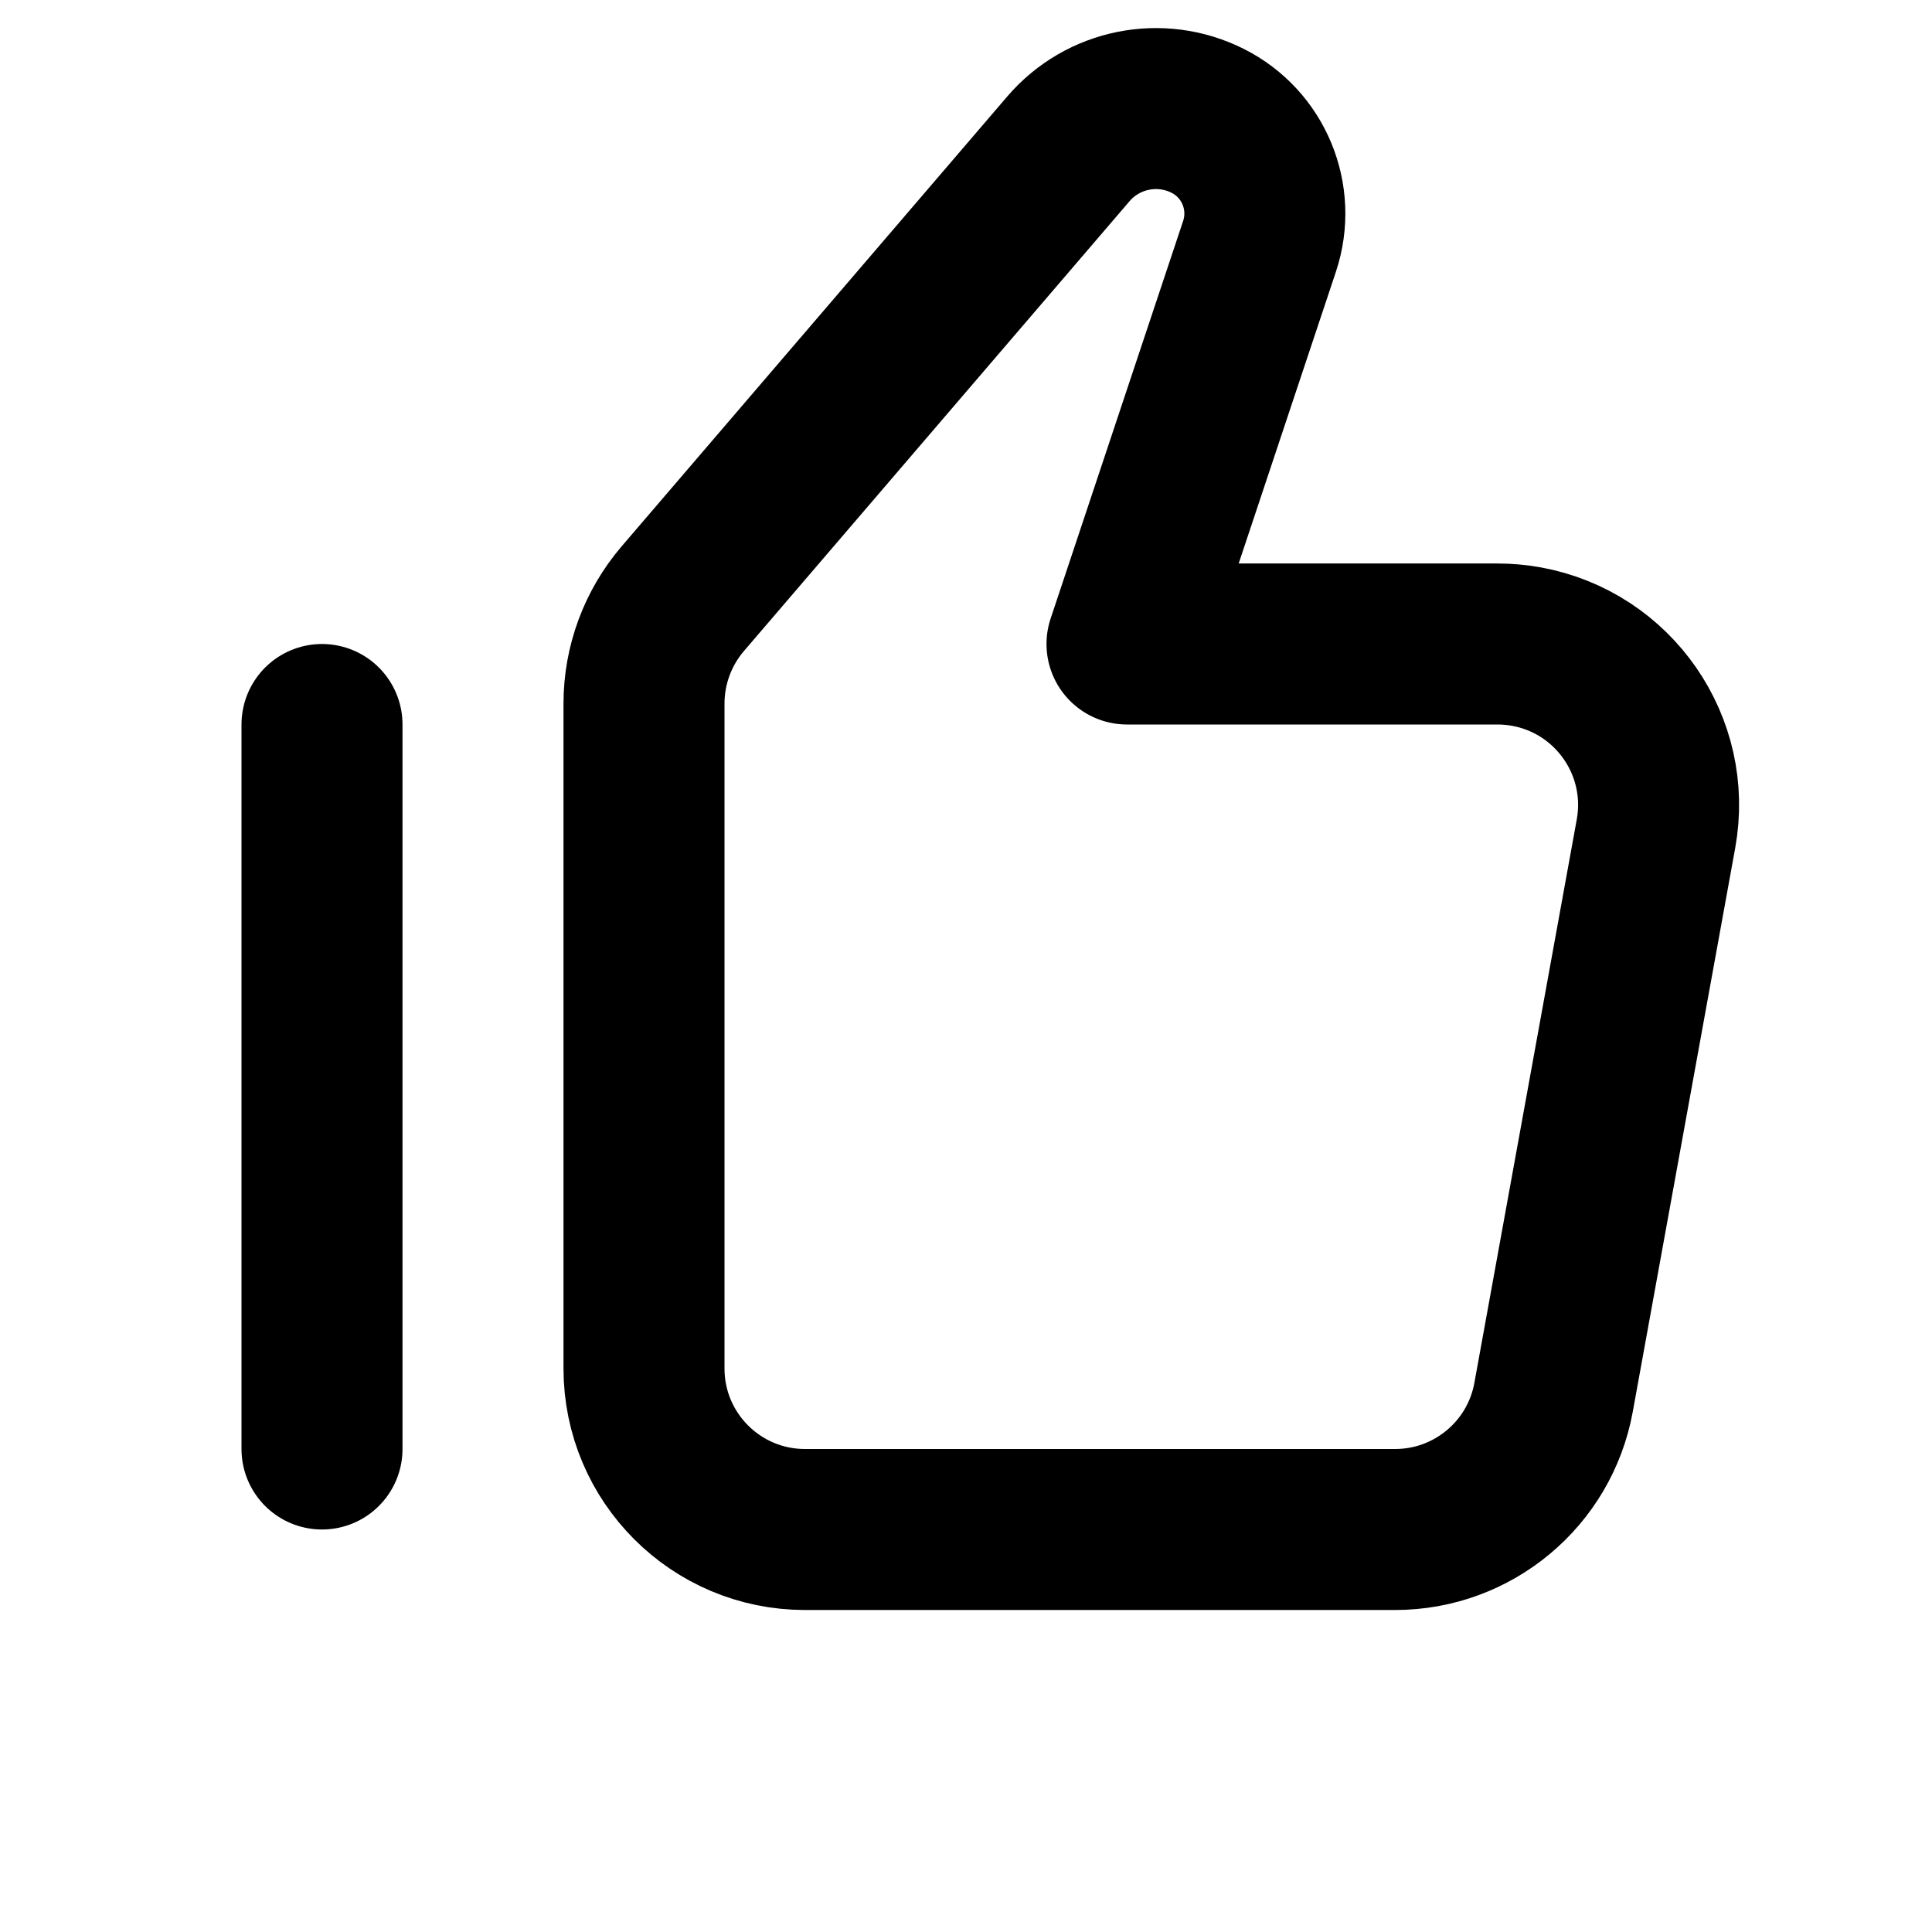<svg color="#000000" fill="none" stroke-linejoin="round" stroke-linecap="round" stroke-width="2" stroke="#000000" aria-labelledby="thumbUpIconTitle" xmlns="http://www.w3.org/2000/svg" role="img" viewBox="0 0 24 24" height="800px" width="800px"> <title id="thumbUpIconTitle">Thumb Up</title> <path d="M8,8.74 C8,8.262 8.171,7.801 8.481,7.438 L13.272,1.849 C13.7,1.35 14.412,1.206 15,1.5 C15.574,1.787 15.849,2.452 15.646,3.061 L14,8 L18.604,8 C18.724,8 18.843,8.011 18.961,8.032 C20.048,8.23 20.769,9.271 20.571,10.358 L19.299,17.358 C19.126,18.309 18.297,19 17.331,19 L10,19 C8.895,19 8,18.105 8,17 L8,8.74 Z"></path> <path d="M4,18 L4,9"></path> </svg>